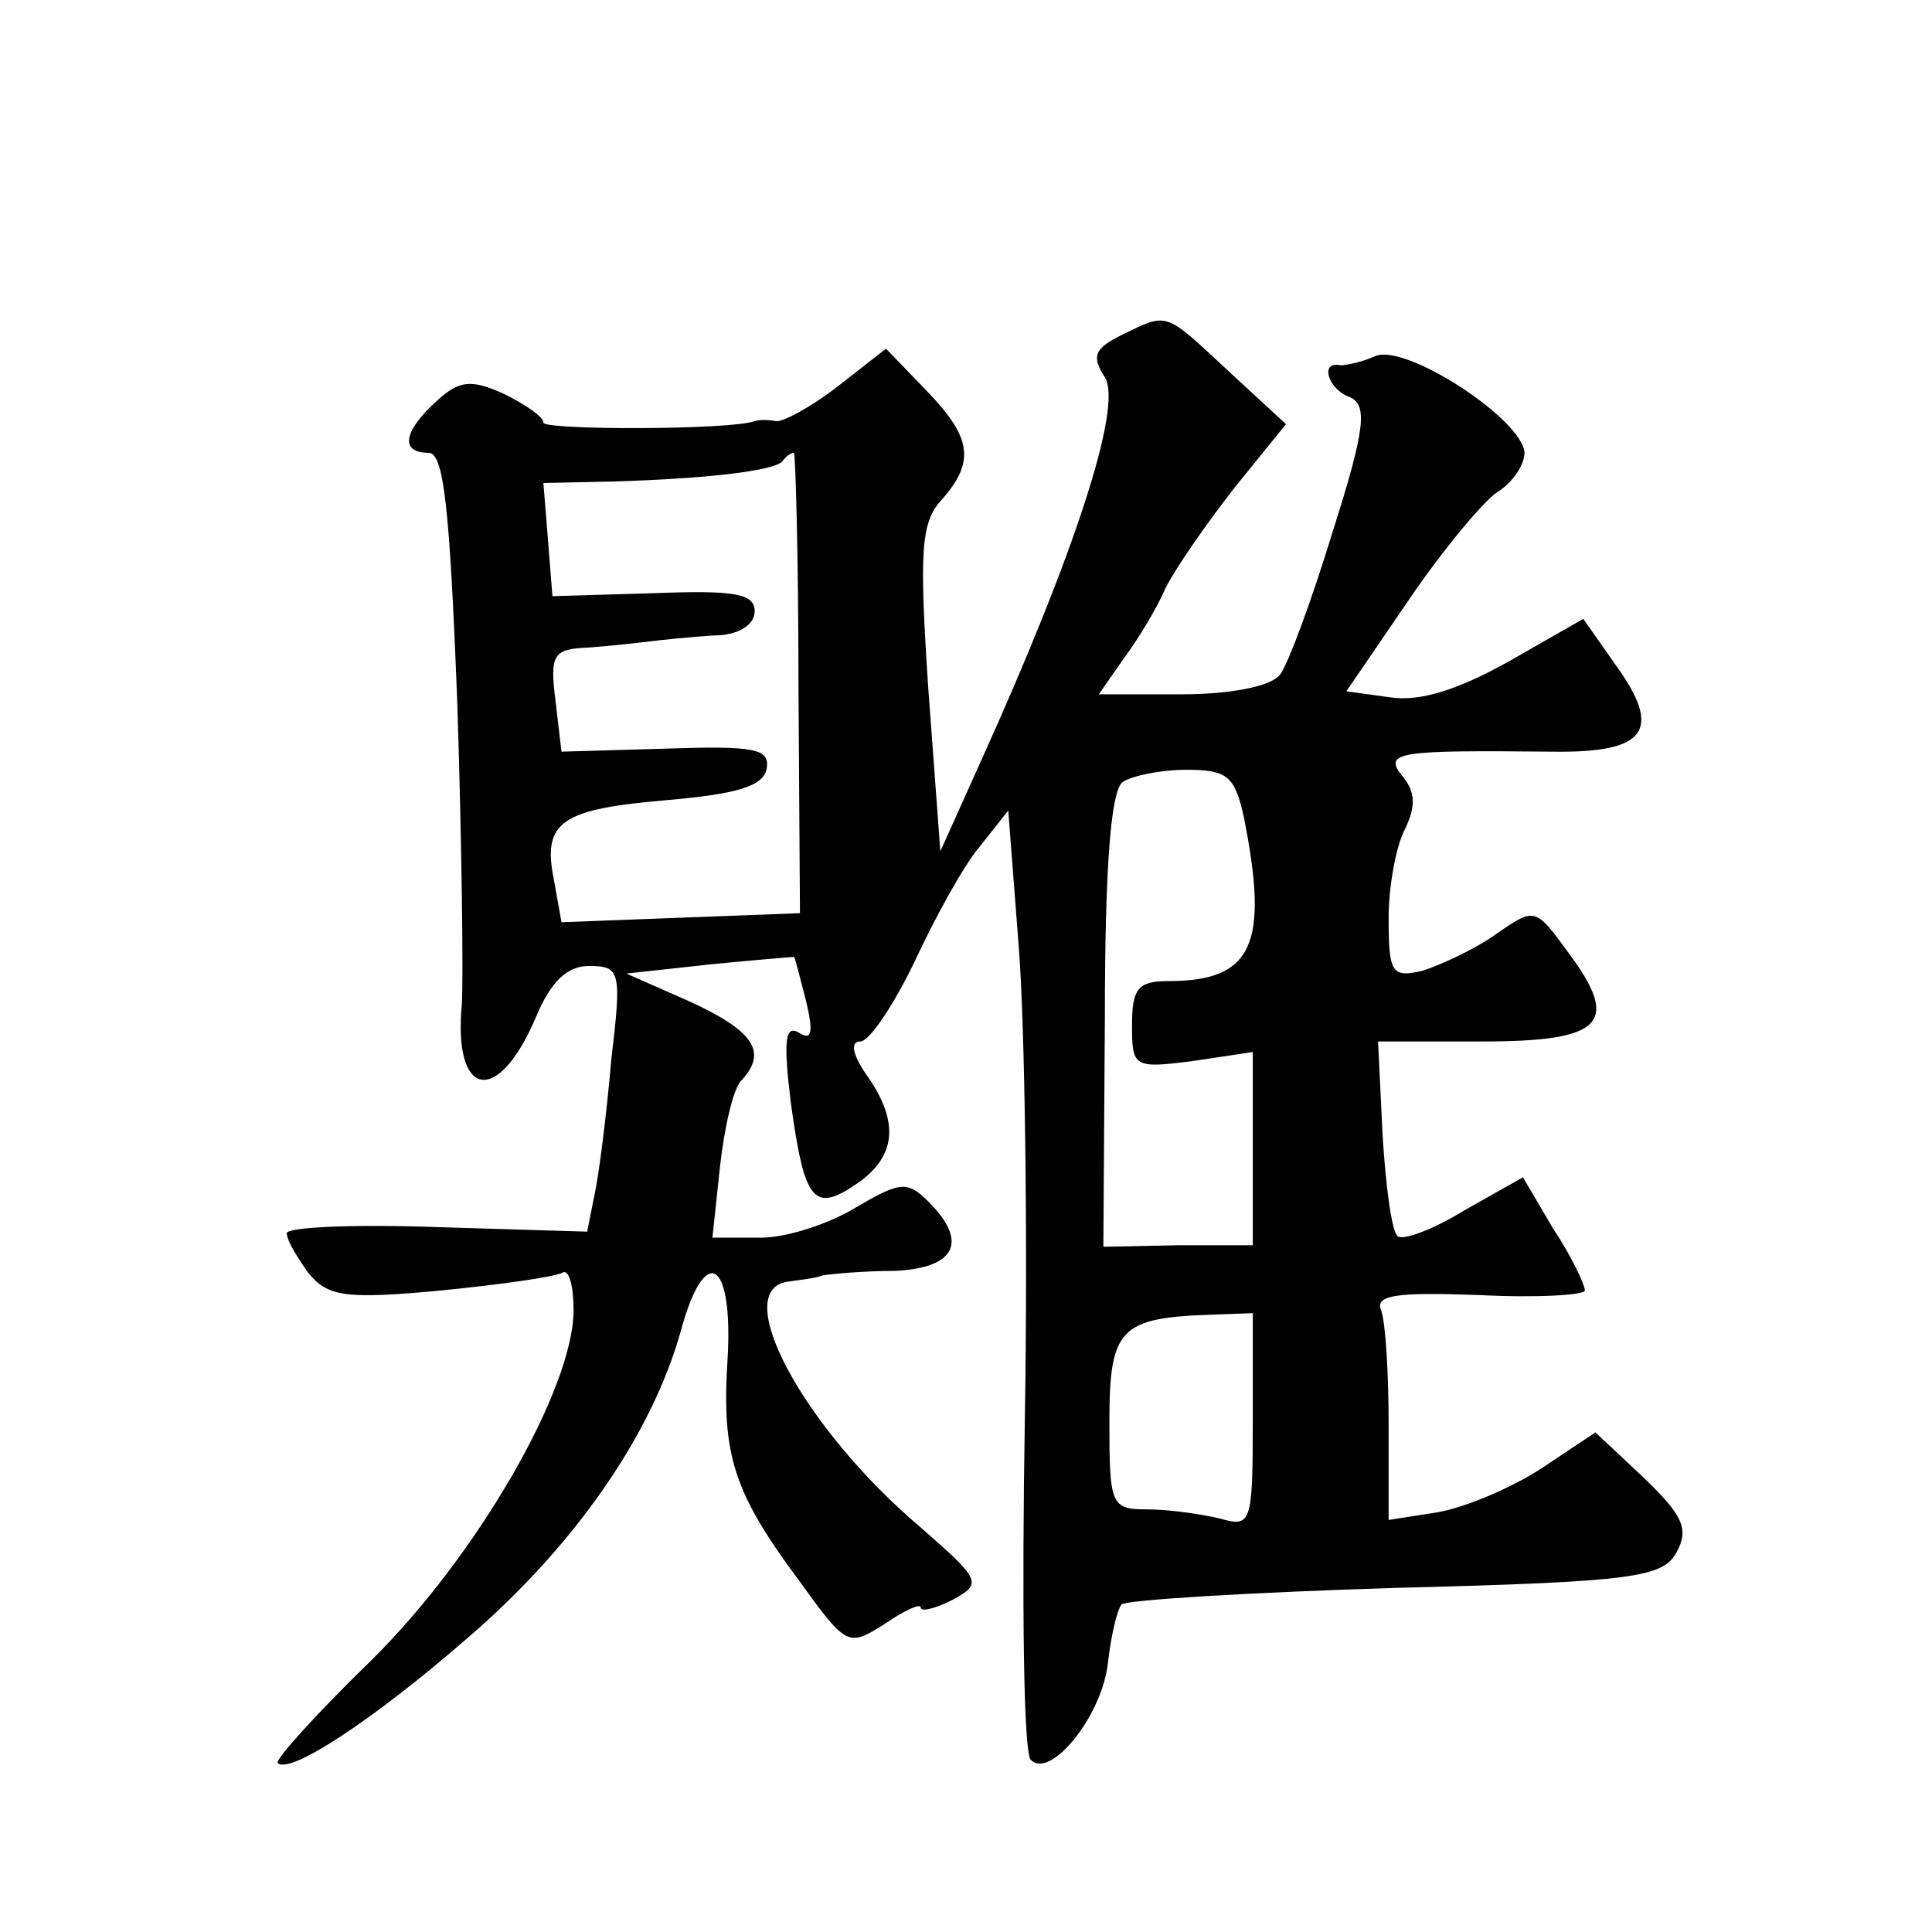 <?xml version="1.0" standalone="no"?>
<!DOCTYPE svg PUBLIC "-//W3C//DTD SVG 20010904//EN"
 "http://www.w3.org/TR/2001/REC-SVG-20010904/DTD/svg10.dtd">
<svg version="1.0" xmlns="http://www.w3.org/2000/svg"
 width="128pt" height="128pt" viewBox="0 0 128 128"
 preserveAspectRatio="xMidYMid meet">
<g transform="translate(0,128) scale(0.1,-0.1)"
fill="#0" stroke="none">
<path d="M743 1058 c-18 -9 -20 -14 -11 -28 12 -19 -20 -117 -82 -254 l-27 -60
-8 108 c-6 91 -5 110 9 125 22 25 20 41 -10 72 l-27 28 -32 -25 c-18 -14 -37 -24
-41 -23 -5 1 -11 1 -14 0 -16 -6 -140 -6 -140 -1 0 4 -12 12 -26 19 -22 10 -30
9 -45 -5 -22 -20 -24 -34 -5 -34 10 0 14 -36 19 -167 3 -93 4 -181 3 -198 -6 -63
24 -68 49 -9 10 24 21 34 35 34 21 0 22 -3 15 -62 -3 -35 -8 -75 -11 -89 l-5 -25
-99 3 c-55 2 -100 0 -100 -4 0 -5 7 -16 14 -26 13 -16 24 -18 88 -12 40 4 76 9
81 12 4 2 7 -9 7 -25 0 -52 -64 -163 -134 -232 -36 -35 -64 -66 -62 -68 8 -8 64
29 126 83 71 61 122 135 141 203 16 59 35 48 31 -19 -4 -63 4 -88 48 -147 31 -43
32 -43 56 -28 13 9 24 14 24 11 0 -3 9 -1 21 5 20 11 19 13 -21 48 -78 66 -128
159 -87 163 6 1 17 2 22 4 6 1 27 3 48 3 40 2 49 19 22 46 -14 14 -19 13 -48 -4
-18 -11 -46 -20 -63 -20 l-32 0 5 47 c3 27 9 52 14 57 18 19 8 33 -33 52 l-43 19
55 6 c30 3 55 5 56 5 1 -1 4 -14 8 -29 5 -21 4 -27 -5 -21 -9 5 -10 -6 -5 -47 9
-65 15 -73 44 -53 26 18 28 41 6 72 -9 13 -11 22 -4 22 6 0 22 24 36 53 13 28 32
63 43 76 l19 24 7 -91 c4 -51 6 -191 4 -311 -2 -121 -1 -223 4 -227 13 -13 47 29
51 64 2 18 6 35 9 39 3 3 85 8 182 11 159 4 177 7 186 24 8 15 4 24 -22 49 l-32
30 -36 -24 c-20 -13 -51 -26 -69 -29 l-32 -5 0 63 c0 34 -2 68 -5 76 -4 10 10 12
65 10 38 -2 70 0 70 3 0 4 -9 23 -21 41 l-20 34 -39 -22 c-21 -13 -41 -20 -44 -17
-4 3 -8 34 -10 67 l-3 62 69 0 c80 0 92 12 57 59 -22 30 -22 30 -48 12 -14 -10
-36 -20 -48 -24 -21 -5 -23 -2 -23 35 0 21 5 48 11 59 7 15 7 24 -2 35 -13 16 -2
17 99 16 63 -1 74 14 42 58 l-21 30 -49 -28 c-34 -19 -59 -27 -79 -24 l-29 4 41
60 c23 34 50 66 59 72 10 6 18 18 18 26 -1 22 -79 73 -99 64 -9 -4 -19 -6 -23 -6
-14 3 -8 -16 6 -21 12 -5 11 -20 -11 -89 -14 -46 -30 -89 -35 -95 -6 -8 -34 -13
-65 -13 l-55 0 16 23 c9 12 22 33 28 47 7 14 28 44 46 67 l34 42 -39 36 c-42 39
-39 38 -70 23z m-214 -230 l1 -153 -79 -3 -79 -3 -5 28 c-8 39 5 47 76 53 45 4
63 9 65 21 2 13 -8 15 -67 13 l-69 -2 -4 34 c-4 31 -1 34 22 35 14 1 32 3 40 4
8 1 27 3 43 4 16 0 27 7 27 16 0 12 -14 14 -67 12 l-67 -2 -3 38 -3 37 47 1 c63
2 104 7 111 13 3 4 6 6 8 6 1 0 3 -69 3 -152z m295 -89 c17 -85 6 -109 -50 -109
-20 0 -24 -5 -24 -29 0 -28 1 -29 40 -24 l40 6 0 -64 0 -64 -49 0 -50 -1 1 151
c0 101 4 152 12 157 6 4 25 8 42 8 27 0 32 -4 38 -31z m6 -400 c0 -69 -1 -71 -22
-65 -13 3 -34 6 -48 6 -24 0 -25 3 -25 58 0 62 7 69 68 71 l27 1 0 -71z"/>
</g>
</svg>
